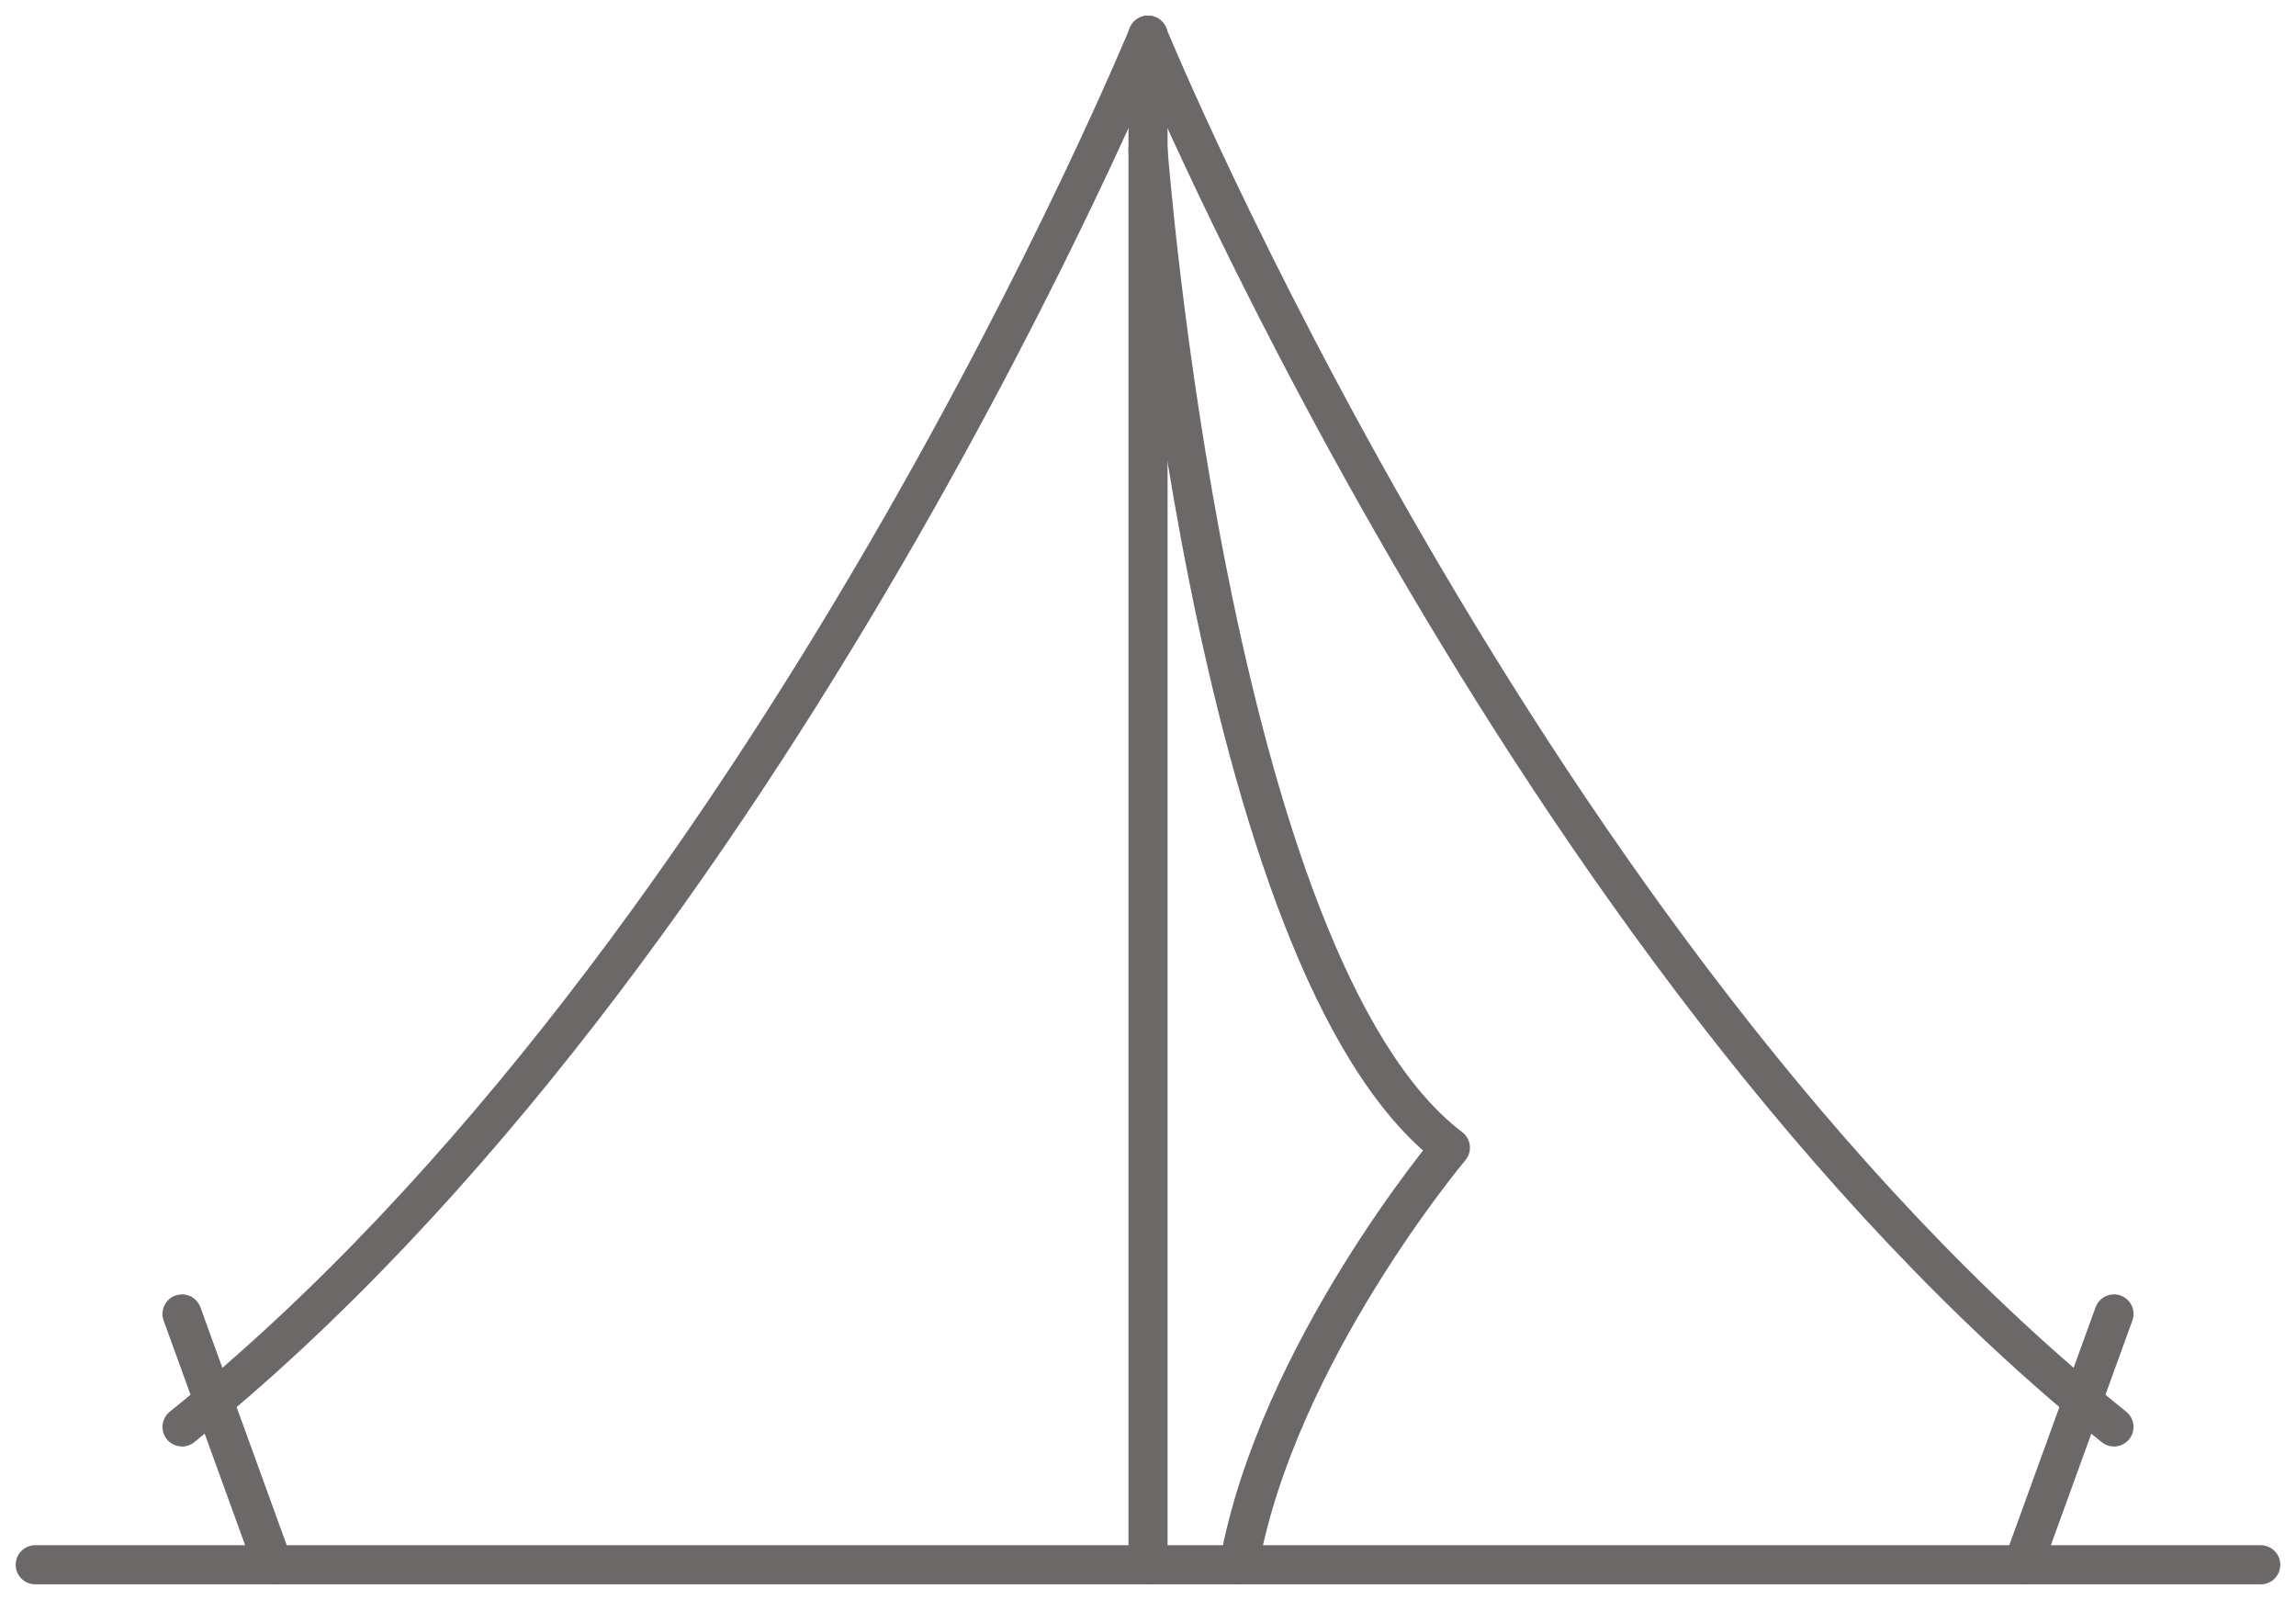 <svg id="Gruppe_247" data-name="Gruppe 247" xmlns="http://www.w3.org/2000/svg" xmlns:xlink="http://www.w3.org/1999/xlink" width="85.961" height="59.898" viewBox="0 0 85.961 59.898">
  <defs>
    <clipPath id="clip-path">
      <rect id="Rechteck_87" data-name="Rechteck 87" width="85.961" height="59.898" fill="none"/>
    </clipPath>
  </defs>
  <g id="Gruppe_246" data-name="Gruppe 246" transform="translate(0 0)" clip-path="url(#clip-path)">
    <line id="Linie_39" data-name="Linie 39" x2="83.322" transform="translate(1.319 58.579)" fill="none" stroke="#6c6867" stroke-linecap="round" stroke-linejoin="round" stroke-width="1.464"/>
    <line id="Linie_40" data-name="Linie 40" y1="57.26" transform="translate(42.981 1.32)" fill="none" stroke="#6c6867" stroke-linecap="round" stroke-linejoin="round" stroke-width="1.464"/>
    <path id="Pfad_87" data-name="Pfad 87" d="M39.945.732s-14.125,34.4-36.164,52.1" transform="translate(3.034 0.587)" fill="none" stroke="#6c6867" stroke-linecap="round" stroke-linejoin="round" stroke-width="1.464"/>
    <line id="Linie_41" data-name="Linie 41" x2="3.407" y2="9.391" transform="translate(6.815 49.188)" fill="none" stroke="#6c6867" stroke-linecap="round" stroke-linejoin="round" stroke-width="1.464"/>
    <path id="Pfad_88" data-name="Pfad 88" d="M23.844.732s14.125,34.4,36.166,52.1" transform="translate(19.136 0.587)" fill="none" stroke="#6c6867" stroke-linecap="round" stroke-linejoin="round" stroke-width="1.464"/>
    <line id="Linie_42" data-name="Linie 42" x1="3.407" y2="9.391" transform="translate(75.739 49.188)" fill="none" stroke="#6c6867" stroke-linecap="round" stroke-linejoin="round" stroke-width="1.464"/>
    <path id="Pfad_89" data-name="Pfad 89" d="M23.844,3.1s2.309,30.558,11.322,37.374c0,0-6.486,7.7-7.913,15.61" transform="translate(19.136 2.491)" fill="none" stroke="#6c6867" stroke-linecap="round" stroke-linejoin="round" stroke-width="1.464"/>
  </g>
</svg>
